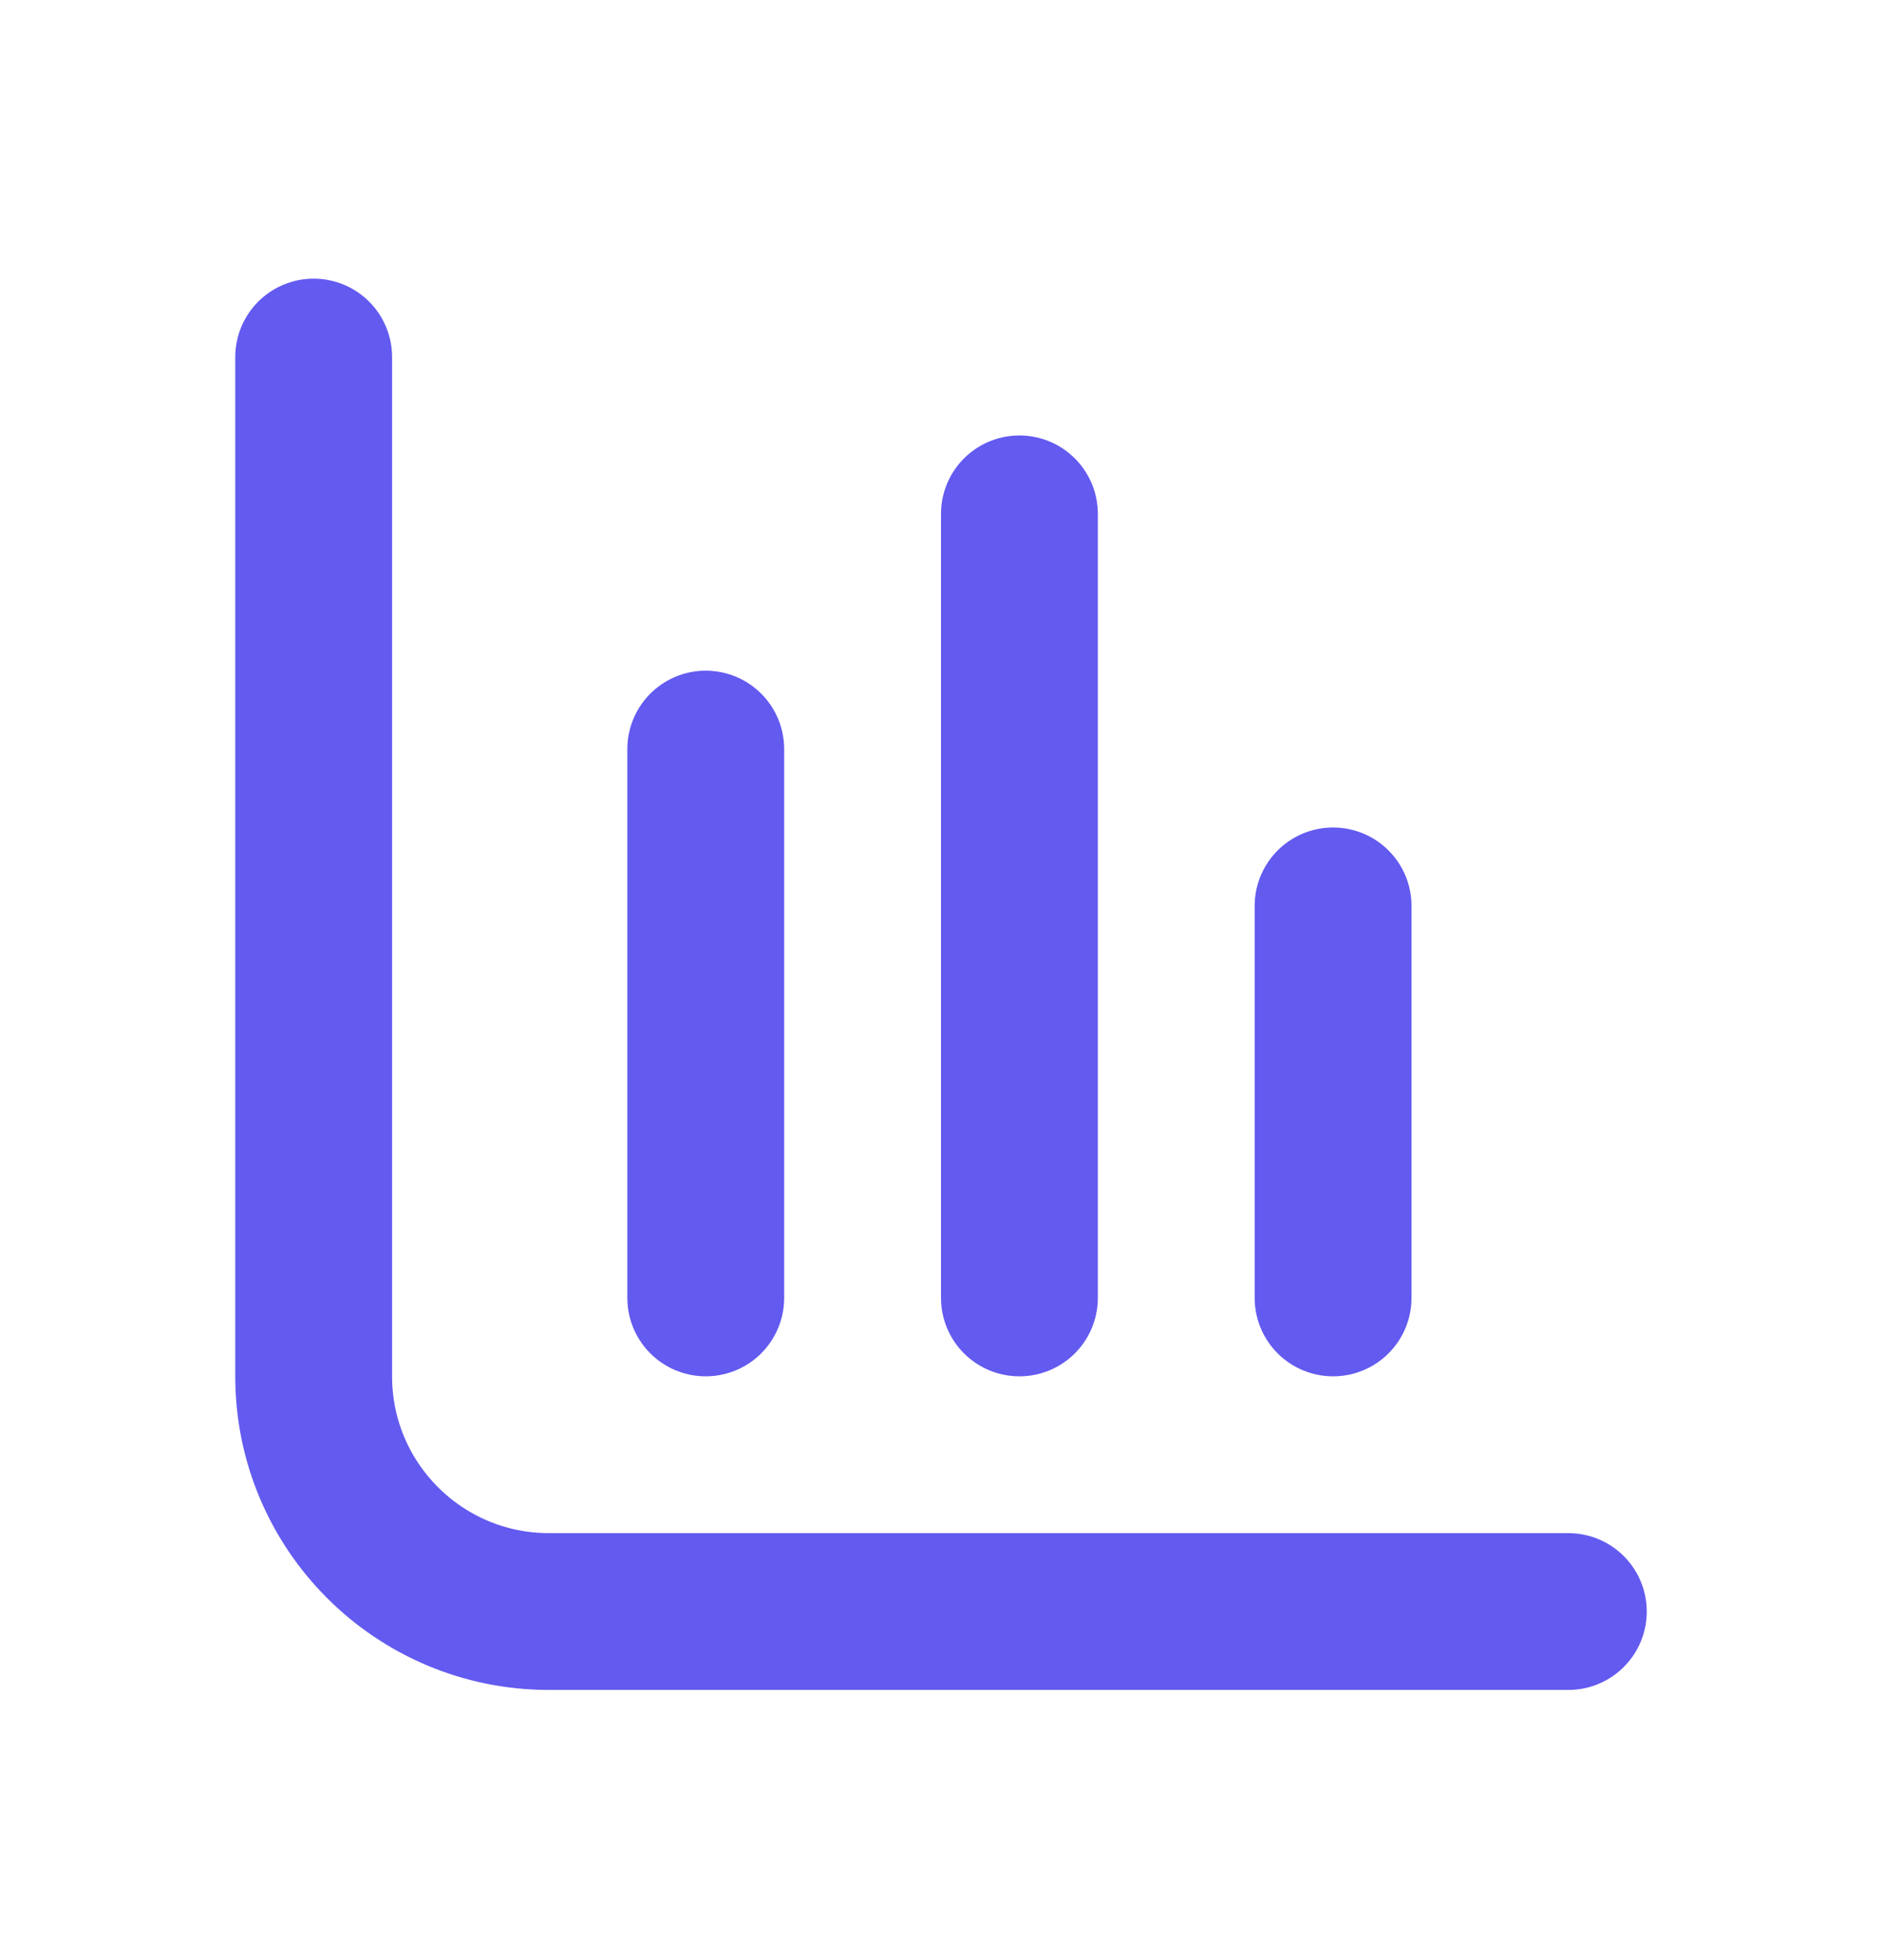 <svg width="24" height="25" viewBox="0 0 24 25" fill="none" xmlns="http://www.w3.org/2000/svg">
<path d="M4 4.554V17.554C4 19.211 5.343 20.554 7 20.554H20" stroke="#635AF0" stroke-width="2" stroke-linecap="round"/>
<path d="M9 16.554V9.554" stroke="#635AF0" stroke-width="2" stroke-linecap="round"/>
<path d="M13 16.554V6.554" stroke="#635AF0" stroke-width="2" stroke-linecap="round"/>
<path d="M17 16.554V11.554" stroke="#635AF0" stroke-width="2" stroke-linecap="round"/>
</svg>
